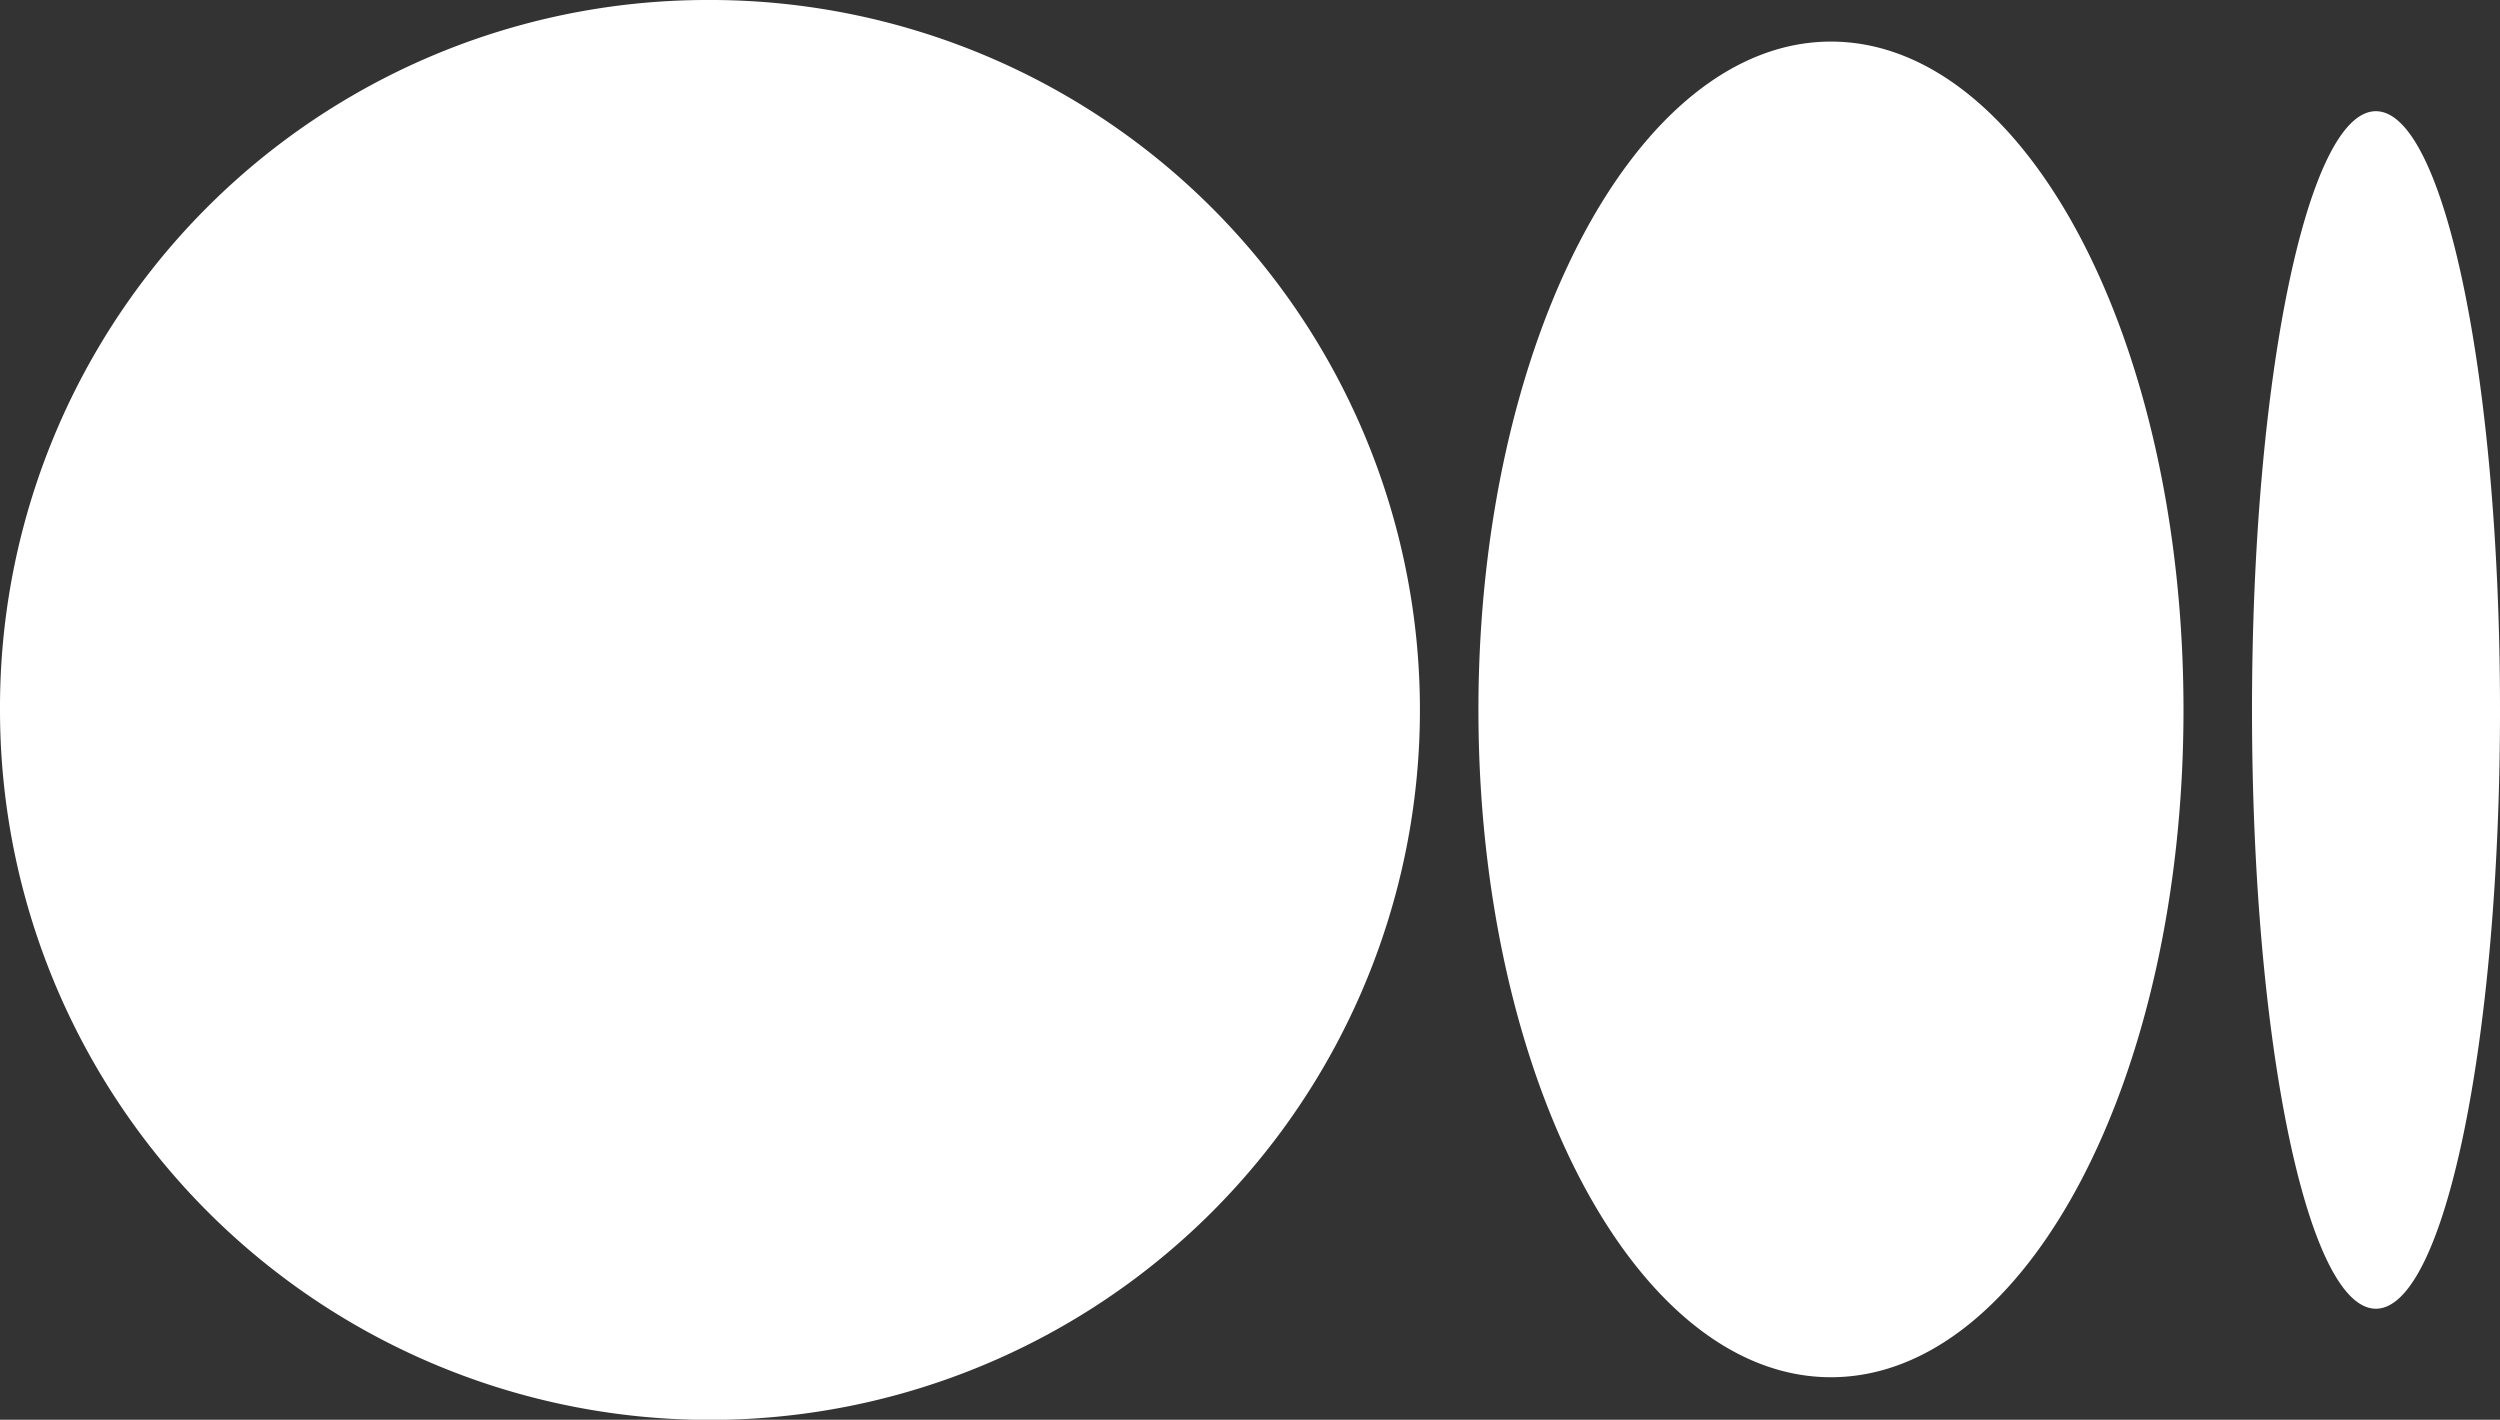 <?xml version="1.0" encoding="UTF-8"?> <svg xmlns="http://www.w3.org/2000/svg" viewBox="0 0 112.4 63.83"><rect x="0" y="0" width="112.4" height="63.83" fill="#333333" stroke="none"/> <defs> <style>.cls-1{fill:#fff;}</style> </defs> <g id="Layer_2" data-name="Layer 2"> <g id="Слой_1" data-name="Слой 1"> <path class="cls-1" d="M31.7,0A31.92,31.92,0,1,1,0,31.92,31.81,31.81,0,0,1,31.7,0ZM82.32,1.87c8.76,0,15.85,13.45,15.85,30.05h0c0,16.59-7.09,30-15.85,30s-15.85-13.45-15.85-30S73.57,1.87,82.32,1.87ZM106.82,5c3.08,0,5.58,12.05,5.58,26.92s-2.5,26.92-5.58,26.92-5.57-12.06-5.57-26.92S103.74,5,106.82,5Z"></path> </g> </g> </svg> 